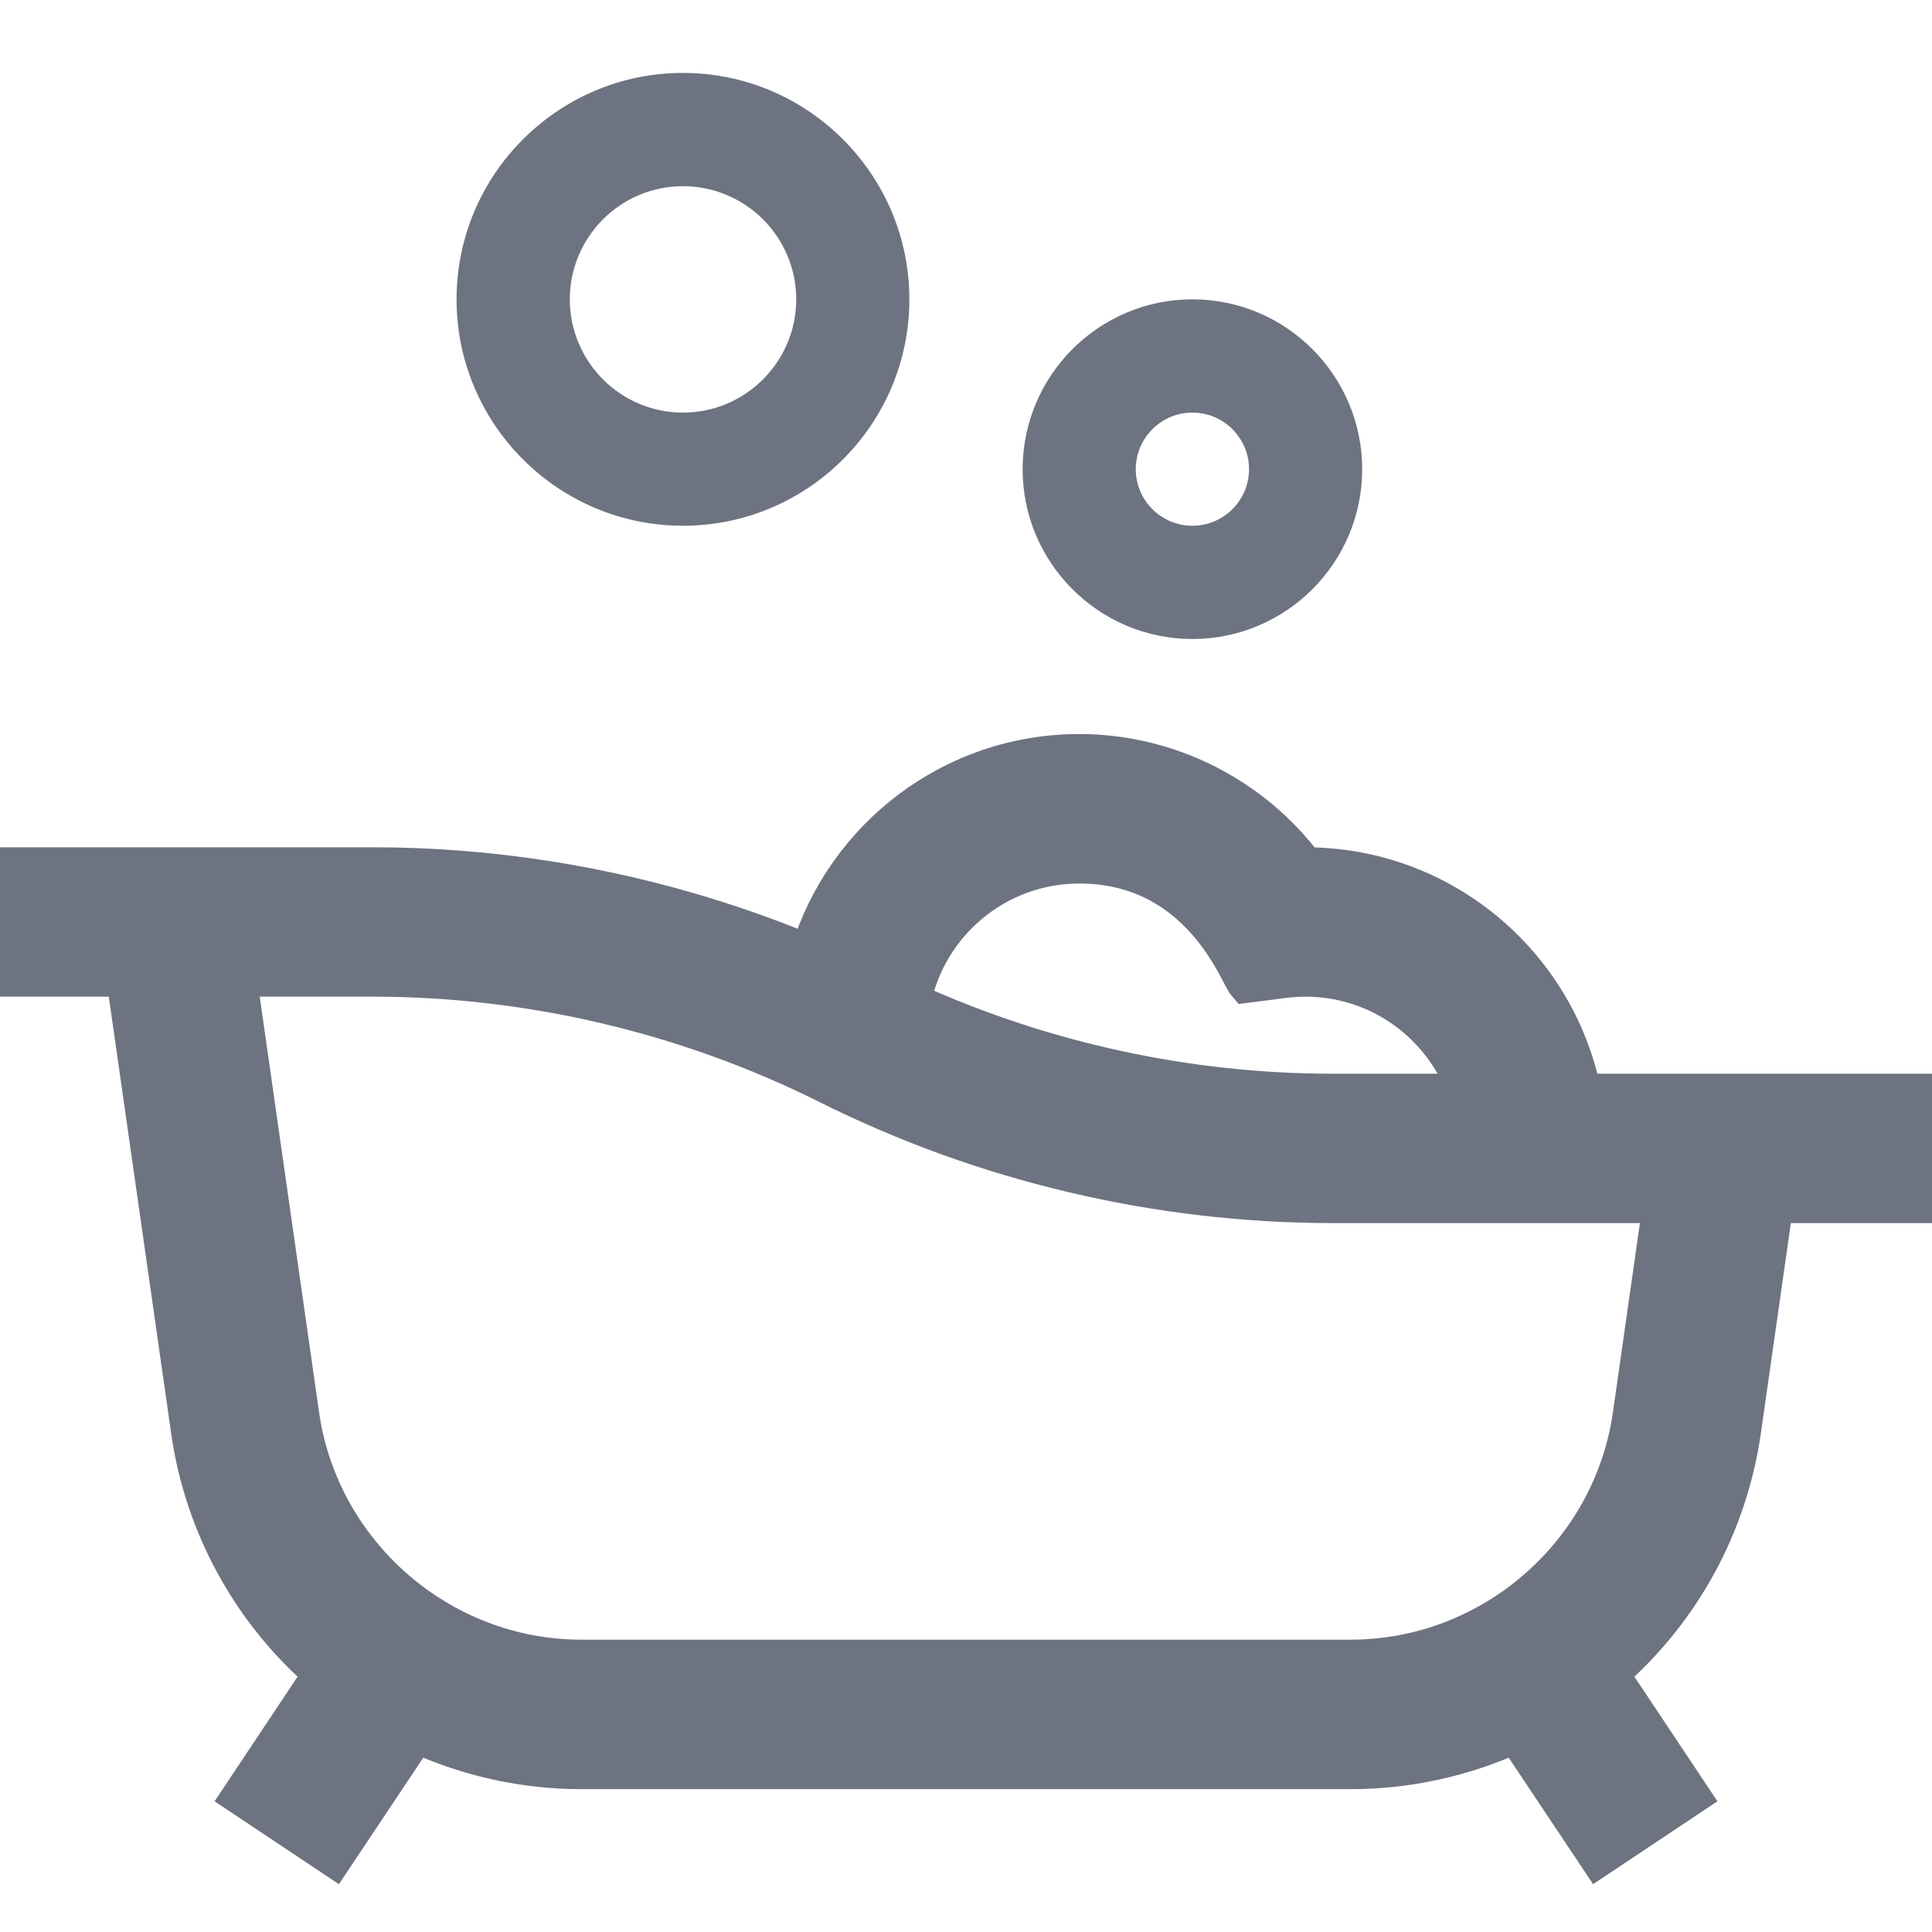 <svg width="16" height="16" viewBox="0 0 16 16" fill="none" xmlns="http://www.w3.org/2000/svg">
<g clip-path="url(#clip0_9992_136402)">
<path d="M11.281 3.886C11.281 3.11 10.65 2.479 9.875 2.479C9.1 2.479 8.469 3.11 8.469 3.886C8.469 4.661 9.1 5.292 9.875 5.292C10.65 5.292 11.281 4.661 11.281 3.886ZM9.406 3.886C9.406 3.627 9.617 3.417 9.875 3.417C10.133 3.417 10.344 3.627 10.344 3.886C10.344 4.144 10.133 4.354 9.875 4.354C9.617 4.354 9.406 4.144 9.406 3.886Z" fill="#6D7380"/>
<path d="M7.531 2.479C7.531 1.446 6.69 0.604 5.656 0.604C4.622 0.604 3.781 1.446 3.781 2.479C3.781 3.513 4.622 4.354 5.656 4.354C6.69 4.354 7.531 3.513 7.531 2.479ZM4.719 2.479C4.719 1.962 5.139 1.542 5.656 1.542C6.173 1.542 6.594 1.962 6.594 2.479C6.594 2.996 6.173 3.417 5.656 3.417C5.139 3.417 4.719 2.996 4.719 2.479Z" fill="#6D7380"/>
<path d="M10.813 7.167C10.373 6.582 9.679 6.229 8.938 6.229C7.883 6.229 6.989 6.93 6.696 7.89C5.557 7.416 4.324 7.167 3.091 7.167H0V8.104H1.031L1.566 11.85C1.677 12.63 2.066 13.344 2.661 13.861L1.985 14.876L2.765 15.396L3.45 14.369C3.875 14.563 4.34 14.667 4.814 14.667H11.186C11.66 14.667 12.125 14.563 12.55 14.369L13.235 15.396L14.015 14.876L13.339 13.861C13.934 13.344 14.322 12.63 14.434 11.85L14.701 9.979H16V9.042H13.109C12.891 7.973 11.944 7.167 10.813 7.167V7.167ZM8.938 7.167C9.94 7.167 10.249 8.078 10.318 8.156C10.592 8.123 10.668 8.104 10.812 8.104C11.424 8.104 11.945 8.496 12.138 9.042H11.034C9.841 9.042 8.647 8.783 7.56 8.291C7.691 7.65 8.259 7.167 8.938 7.167V7.167ZM13.506 11.717C13.342 12.864 12.345 13.729 11.186 13.729H4.814C3.655 13.729 2.658 12.864 2.494 11.717L1.978 8.104H3.091C4.39 8.104 5.691 8.411 6.853 8.992C8.144 9.638 9.59 9.979 11.034 9.979H13.754L13.506 11.717Z" fill="#6D7380" stroke="#6D7380" stroke-width="0.3"/>
</g>
<defs>
<clipPath id="clip0_9992_136402">
<rect width="16" height="16" fill="white"/>
</clipPath>
</defs>
</svg>
